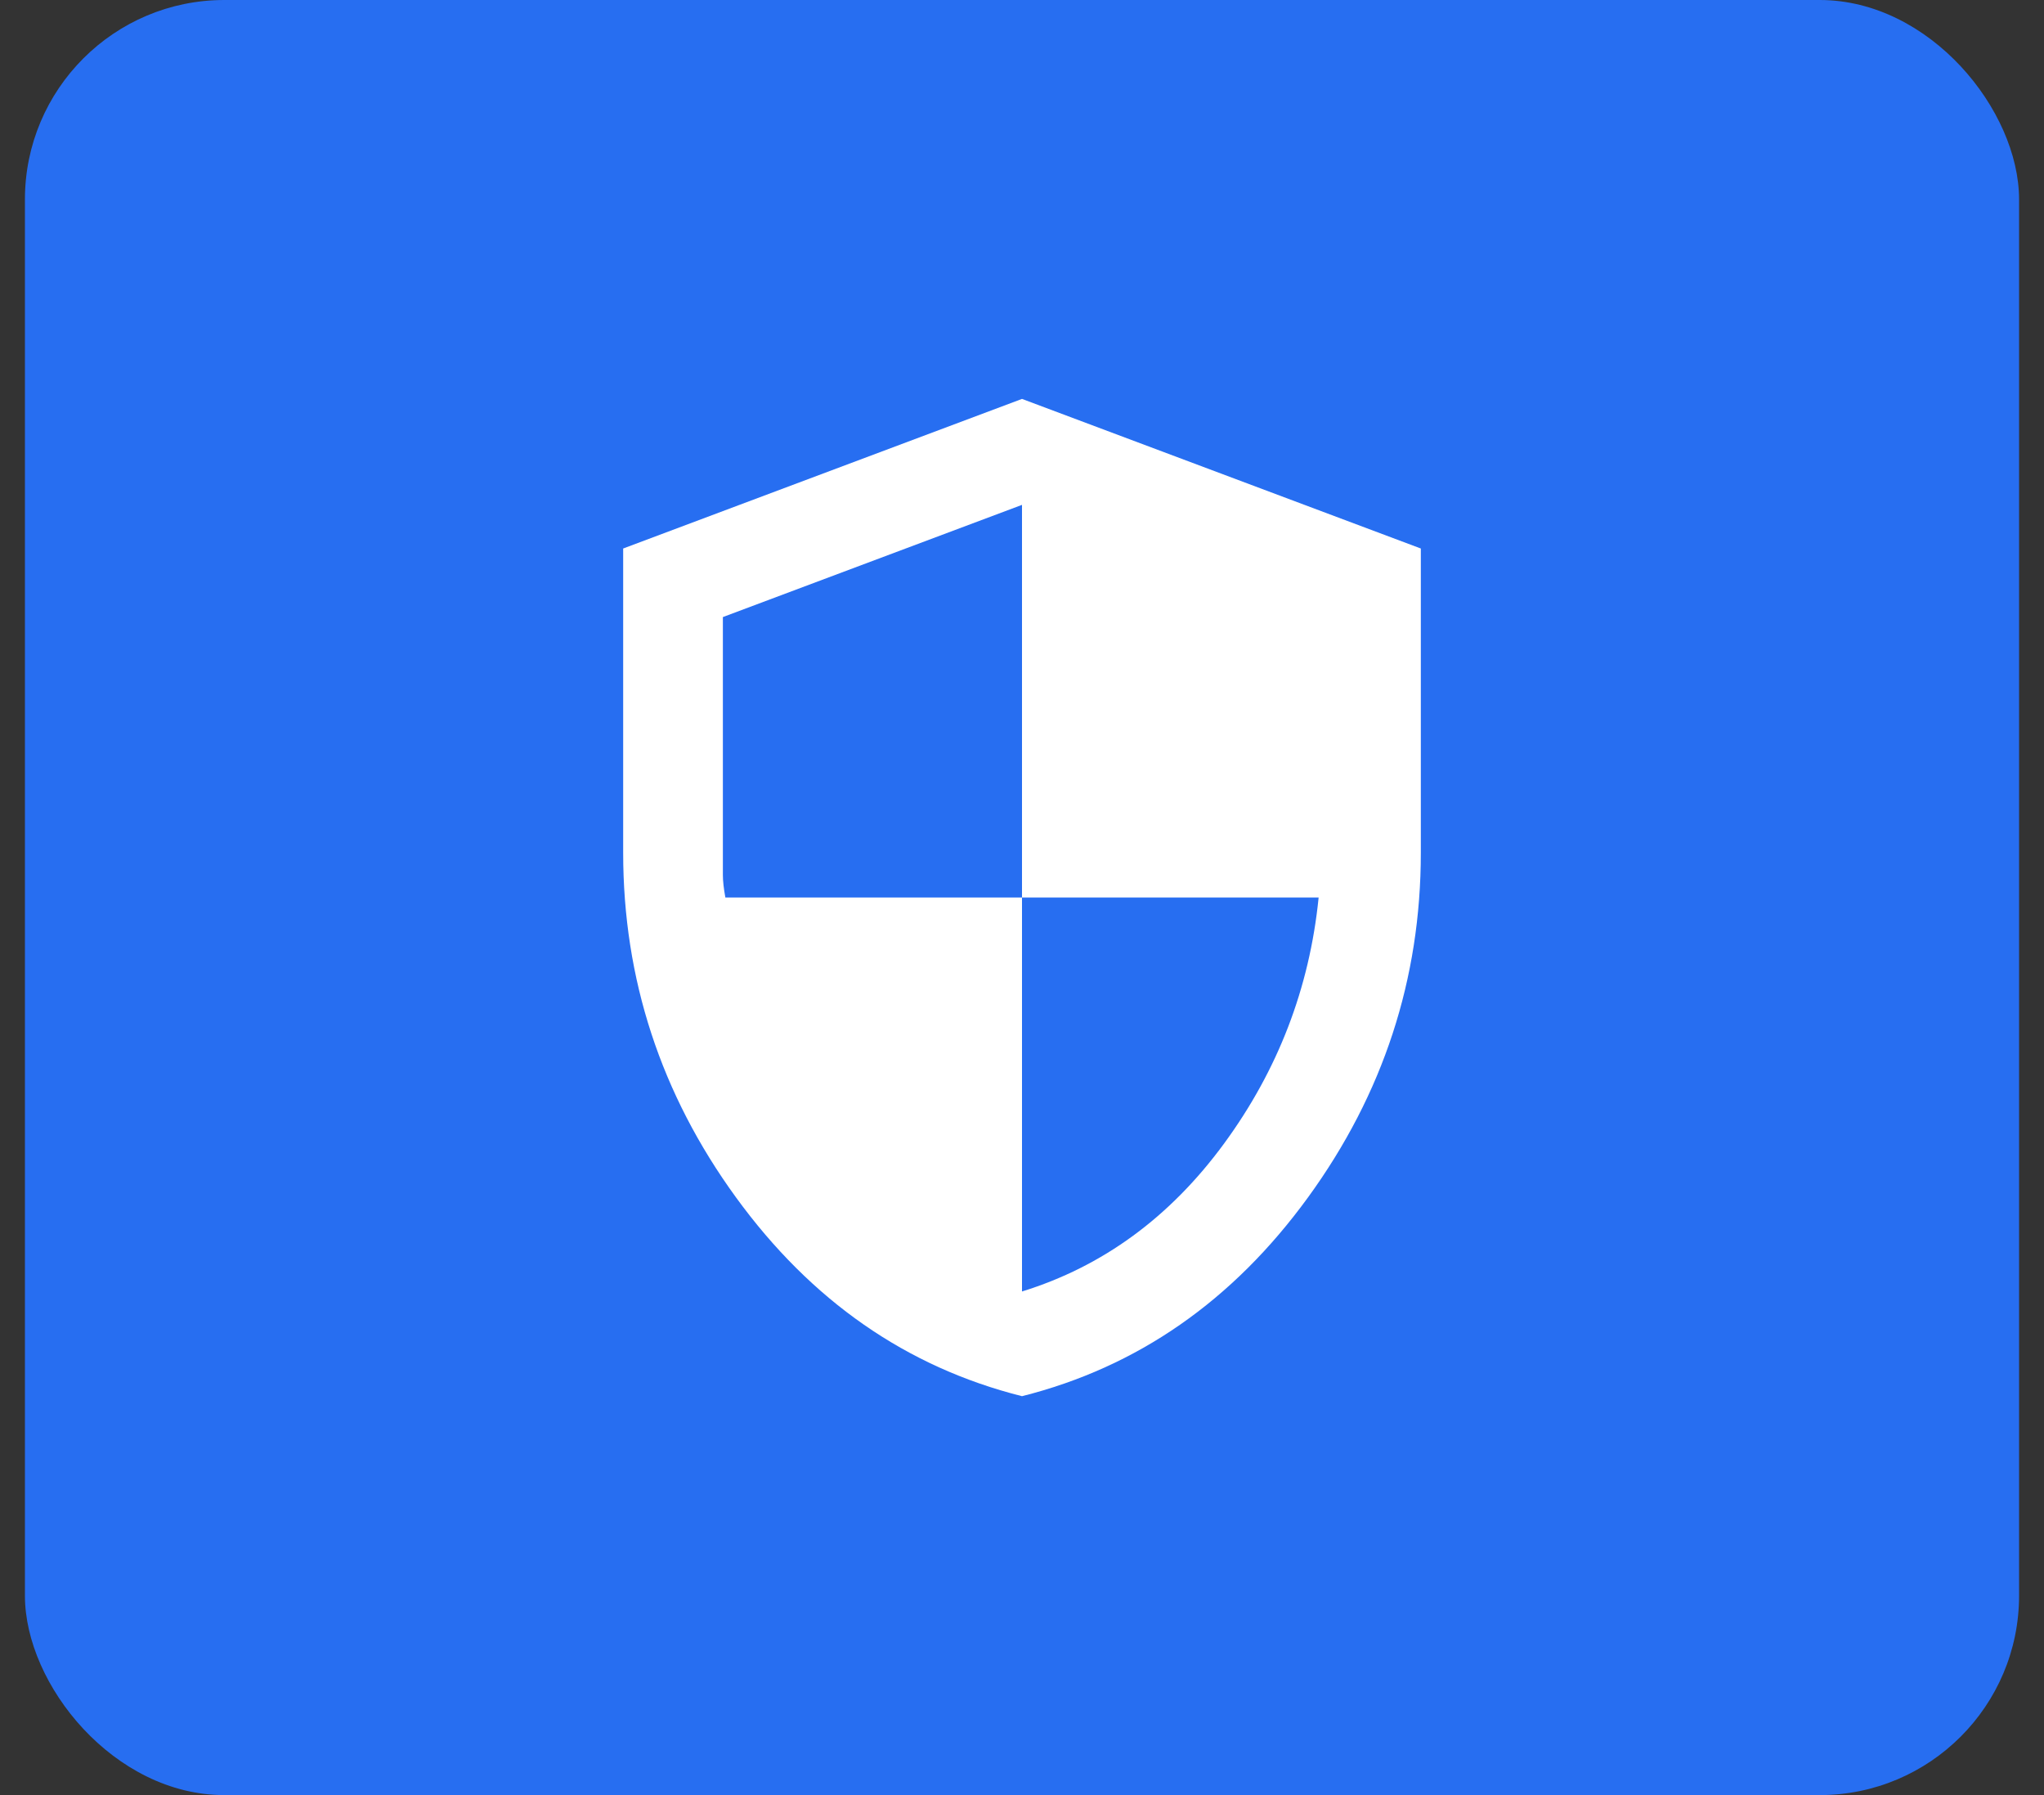 <svg xmlns="http://www.w3.org/2000/svg" width="41" height="36" viewBox="0 0 41 36" fill="none"><rect x="0" y="0" width="41" height="36" fill="#333333" stroke="none"/><rect x="0.5" width="40" height="36" rx="4" fill="#276EF1"></rect><path d="M20.5 28C18.183 27.417 16.271 26.087 14.762 24.012C13.254 21.938 12.5 19.633 12.5 17.1V11L20.5 8L28.5 11V17.1C28.5 19.633 27.746 21.938 26.238 24.012C24.729 26.087 22.817 27.417 20.5 28ZM20.5 25.9C22.117 25.4 23.467 24.413 24.55 22.938C25.633 21.462 26.267 19.817 26.45 18H20.5V10.125L14.5 12.375V17.55C14.5 17.667 14.517 17.817 14.55 18H20.5V25.9Z" fill="white"></path></svg>